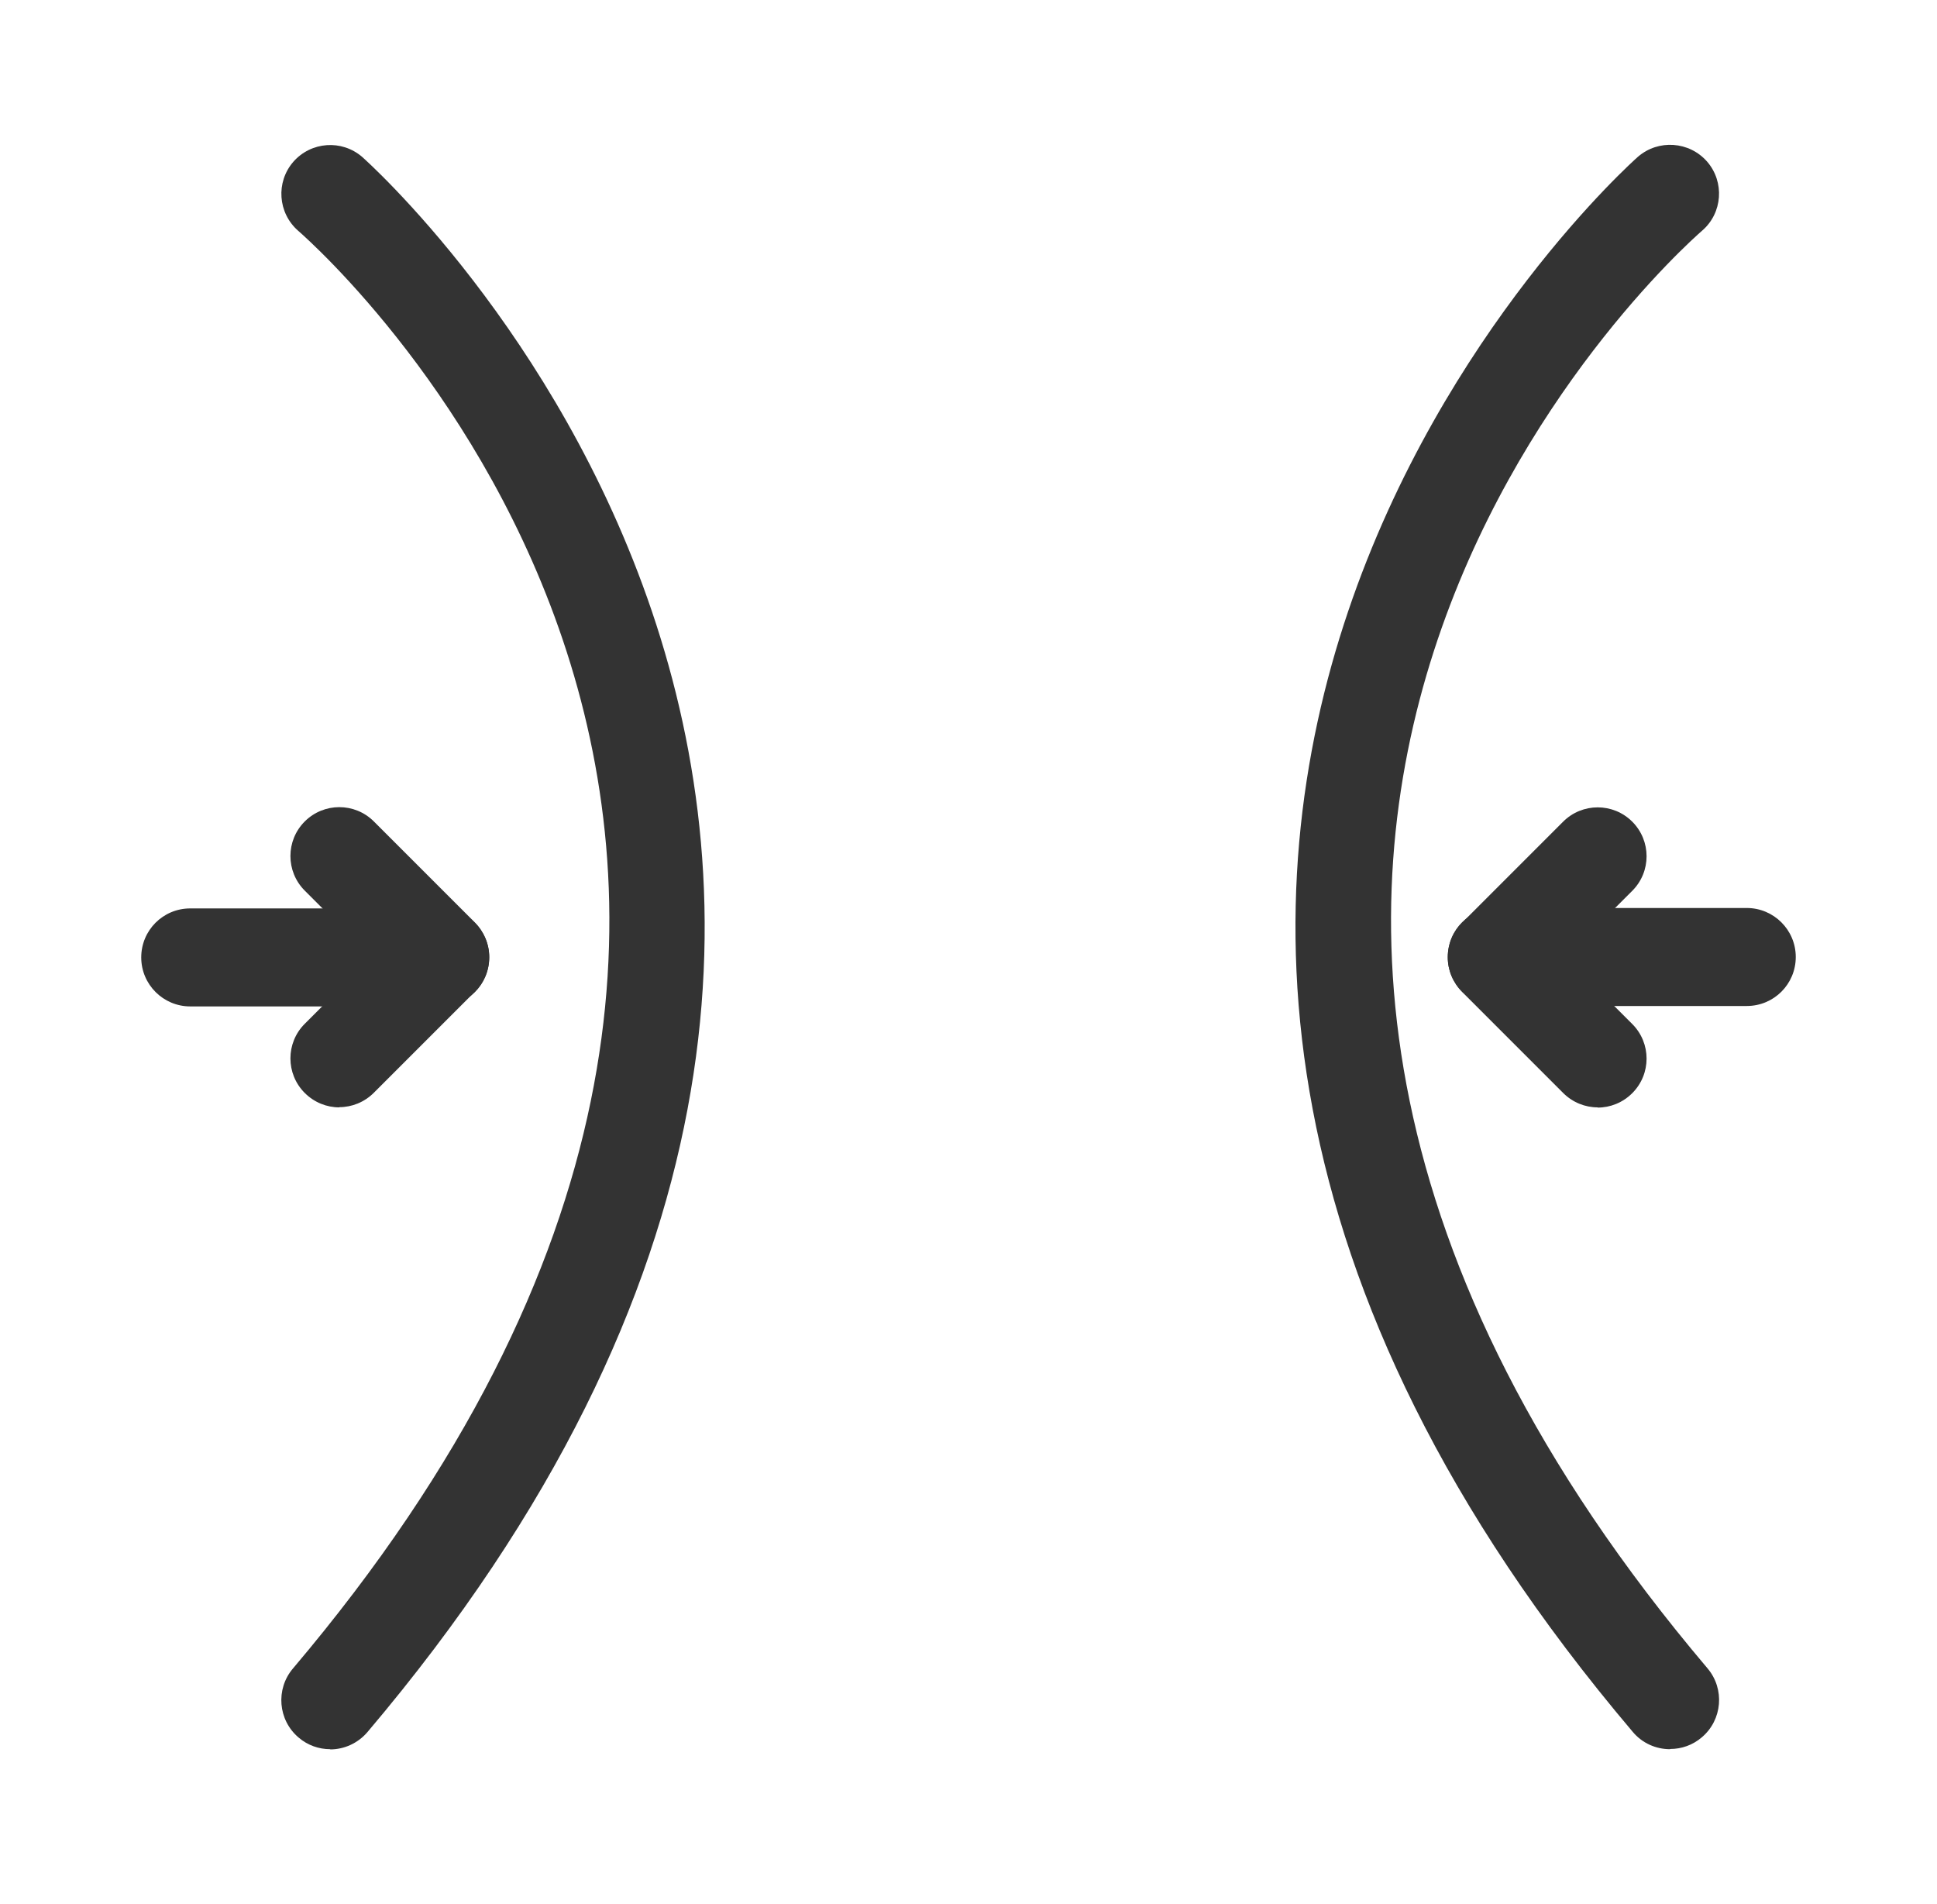 <svg viewBox="0 0 91.34 89.77" xmlns="http://www.w3.org/2000/svg" data-name="Layer 1" id="Layer_1">
  <defs>
    <style>
      .cls-1 {
        fill: #333;
      }
    </style>
  </defs>
  <path d="M15.57,82.47c-.53,0-1.06-.18-1.49-.55-.97-.82-1.09-2.28-.27-3.25,32.75-38.66,1.59-66.62.25-67.79-.96-.84-1.06-2.29-.23-3.25.84-.96,2.29-1.06,3.25-.23.36.32,35.99,32.07.25,74.26-.46.54-1.11.82-1.76.82Z" class="cls-1"></path>
  <path d="M78.75,82.47c-.66,0-1.31-.28-1.76-.82-35.74-42.19-.12-73.94.25-74.26.96-.83,2.42-.73,3.26.23.83.96.73,2.42-.23,3.25h0c-1.34,1.17-32.5,29.13.25,67.79.82.97.7,2.43-.27,3.25-.43.37-.96.55-1.49.55Z" class="cls-1"></path>
  <g>
    <path d="M20.76,47.45h-11.79c-1.27,0-2.31-1.03-2.31-2.31s1.03-2.31,2.31-2.31h11.79c1.27,0,2.31,1.03,2.31,2.31s-1.03,2.31-2.31,2.31Z" class="cls-1"></path>
    <path d="M16,52.21c-.59,0-1.18-.23-1.63-.68-.9-.9-.9-2.36,0-3.26l3.14-3.14-3.14-3.14c-.9-.9-.9-2.36,0-3.26.9-.9,2.36-.9,3.26,0l4.76,4.76c.43.43.68,1.02.68,1.63s-.24,1.21-.68,1.64l-4.76,4.76c-.45.45-1.04.68-1.63.68Z" class="cls-1"></path>
  </g>
  <g>
    <path d="M82.37,47.43h-11.79c-1.27,0-2.31-1.03-2.31-2.31s1.03-2.31,2.31-2.31h11.79c1.27,0,2.31,1.03,2.31,2.31s-1.03,2.31-2.31,2.31Z" class="cls-1"></path>
    <path d="M75.34,52.21c-.59,0-1.18-.23-1.63-.68l-4.76-4.76c-.43-.43-.68-1.02-.68-1.63s.24-1.21.68-1.64l4.76-4.76c.9-.9,2.36-.9,3.26,0,.9.9.9,2.36,0,3.26l-3.14,3.14,3.14,3.14c.9.9.9,2.36,0,3.26-.45.45-1.04.68-1.63.68Z" class="cls-1"></path>
  </g>
</svg>